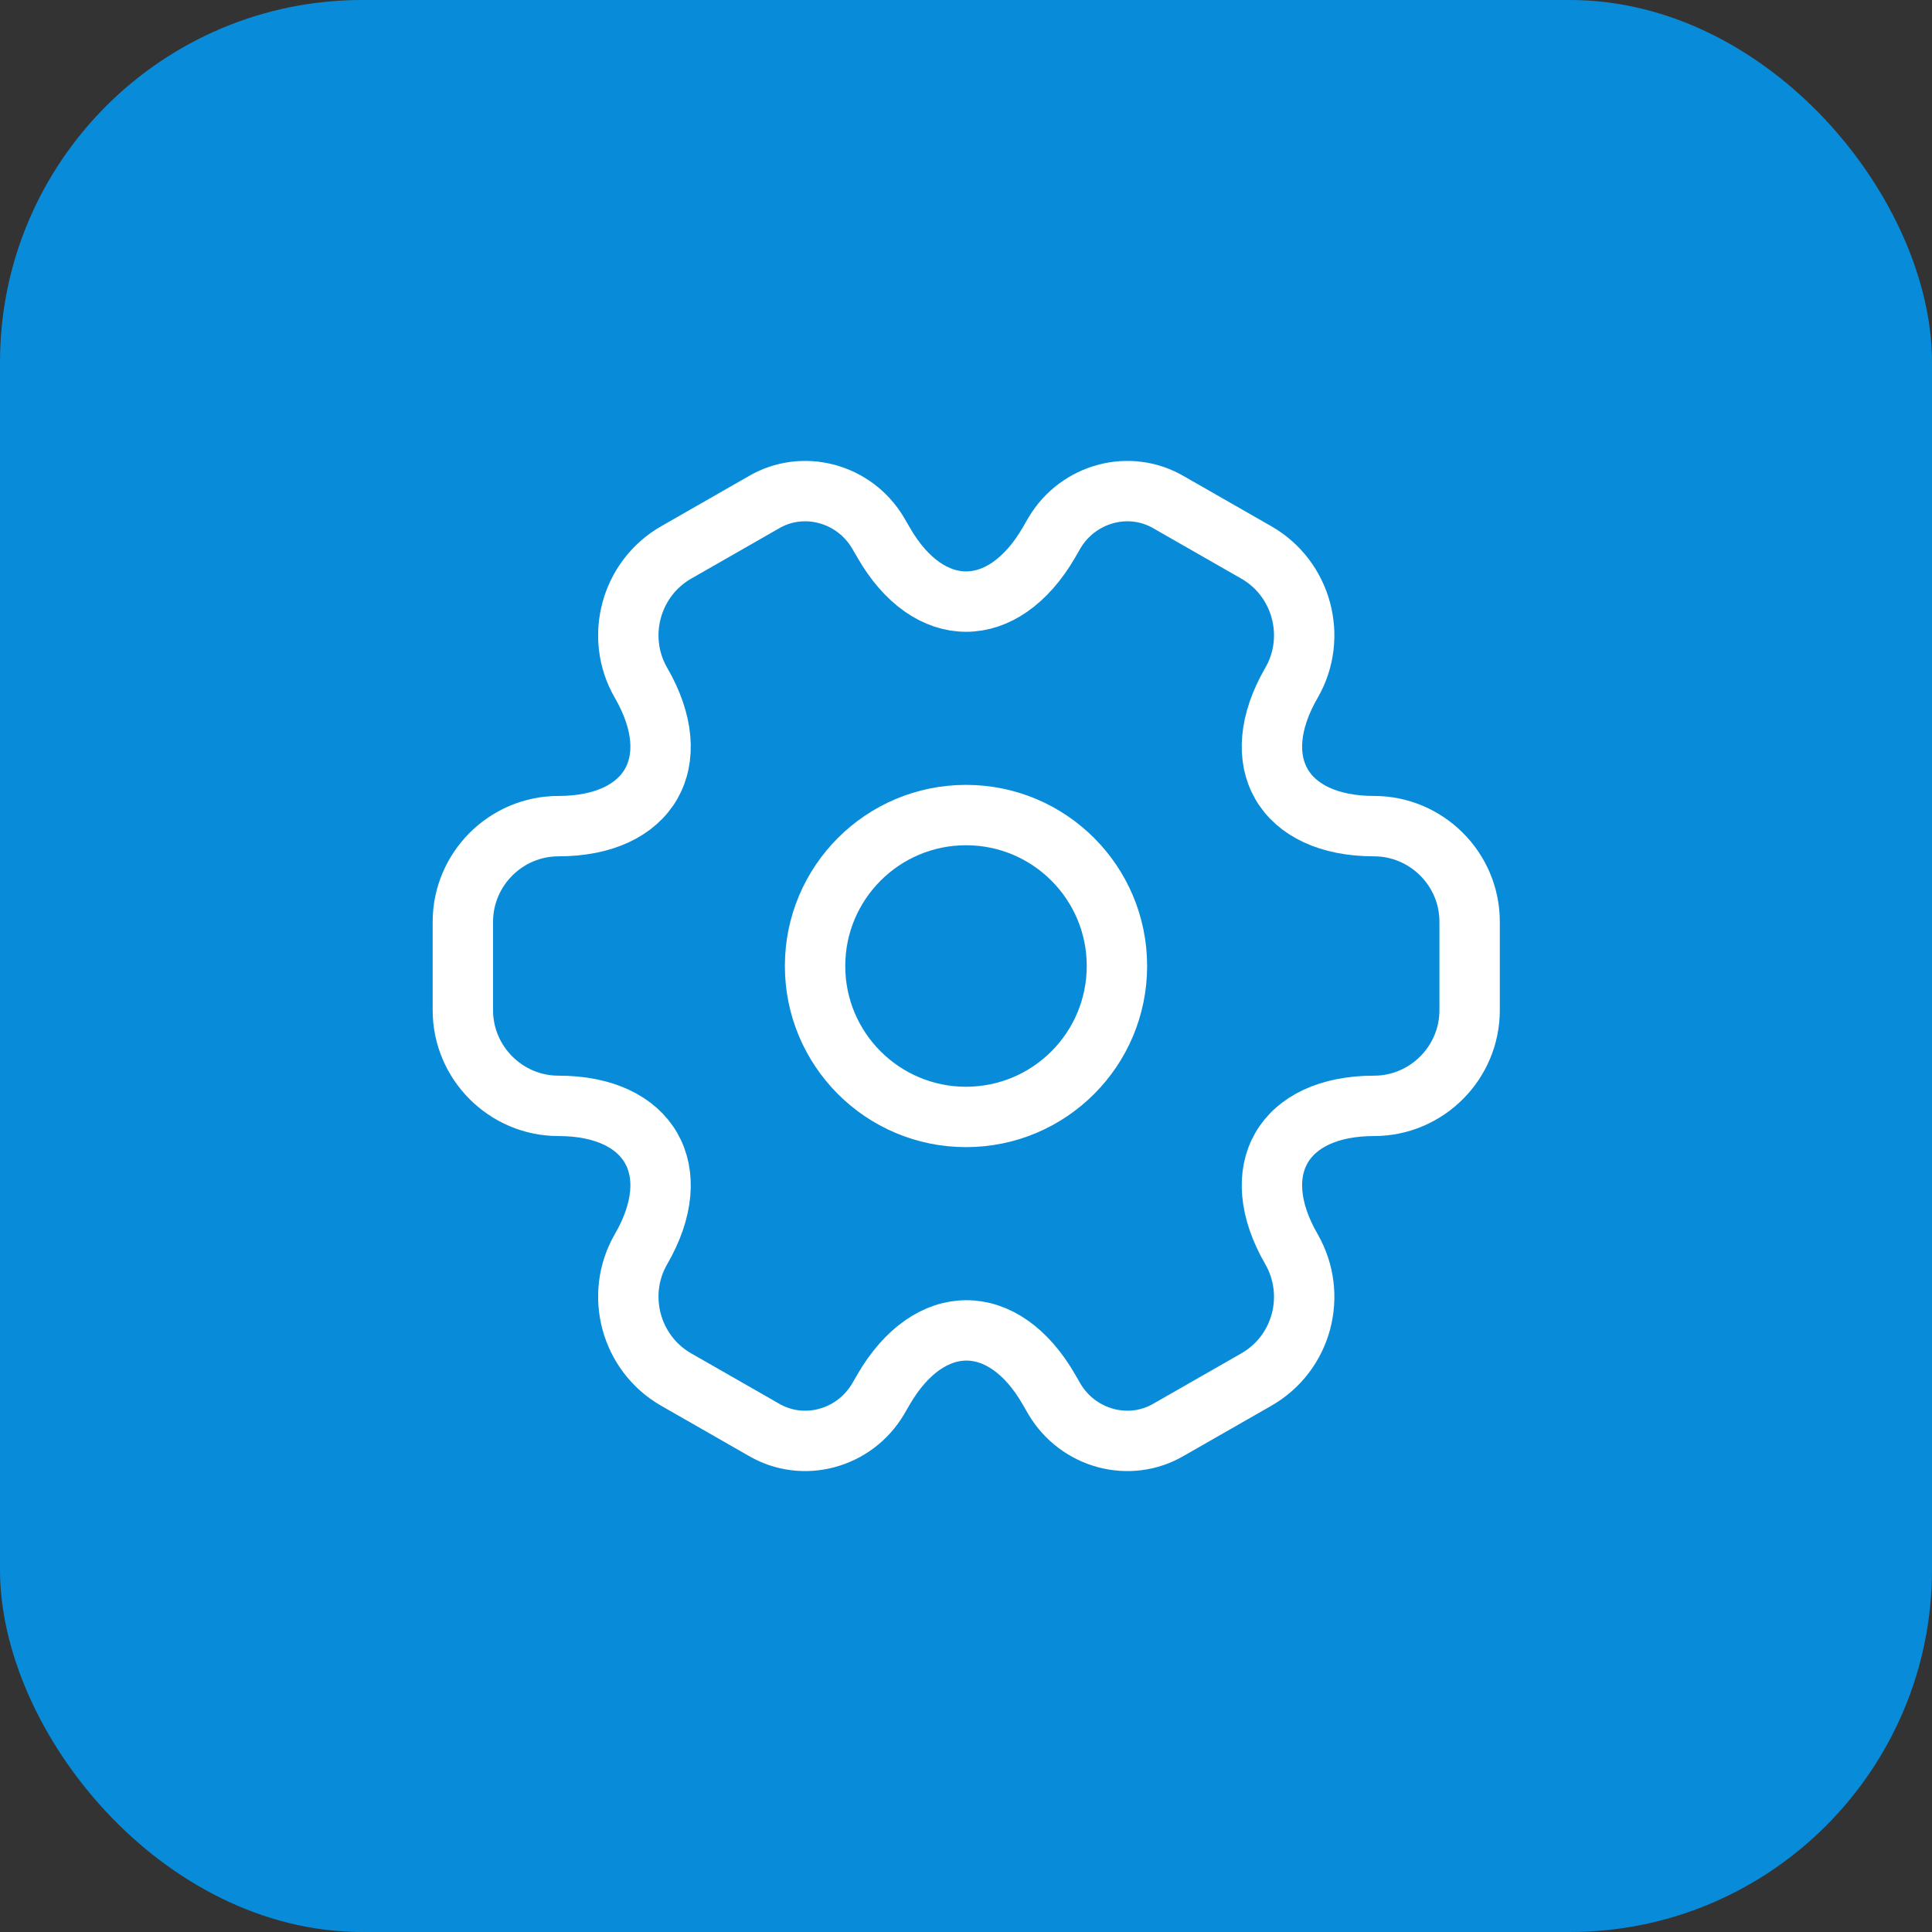 <?xml version="1.0" encoding="UTF-8"?>
<svg xmlns="http://www.w3.org/2000/svg" width="64" height="64" viewBox="0 0 64 64" fill="none">
  <rect x="0" y="0" width="64" height="64" fill="#333333" stroke="none"/>
  <rect width="64" height="64" rx="12" fill="#088CDA"></rect>
  <path d="M32 37C34.761 37 37 34.761 37 32C37 29.239 34.761 27 32 27C29.239 27 27 29.239 27 32C27 34.761 29.239 37 32 37Z" stroke="white" stroke-width="2" stroke-miterlimit="10" stroke-linecap="round" stroke-linejoin="round"></path>
  <path d="M15.333 33.467V30.533C15.333 28.8 16.75 27.367 18.5 27.367C21.517 27.367 22.75 25.233 21.233 22.617C20.367 21.117 20.883 19.167 22.4 18.3L25.283 16.65C26.6 15.867 28.3 16.333 29.083 17.65L29.267 17.967C30.767 20.583 33.233 20.583 34.75 17.967L34.933 17.65C35.717 16.333 37.417 15.867 38.733 16.65L41.617 18.3C43.133 19.167 43.65 21.117 42.783 22.617C41.267 25.233 42.5 27.367 45.517 27.367C47.25 27.367 48.683 28.783 48.683 30.533V33.467C48.683 35.2 47.267 36.633 45.517 36.633C42.5 36.633 41.267 38.767 42.783 41.383C43.65 42.9 43.133 44.833 41.617 45.7L38.733 47.35C37.417 48.133 35.717 47.667 34.933 46.35L34.75 46.033C33.25 43.417 30.783 43.417 29.267 46.033L29.083 46.35C28.3 47.667 26.6 48.133 25.283 47.35L22.4 45.7C20.883 44.833 20.367 42.883 21.233 41.383C22.75 38.767 21.517 36.633 18.5 36.633C16.75 36.633 15.333 35.2 15.333 33.467Z" stroke="white" stroke-width="2" stroke-miterlimit="10" stroke-linecap="round" stroke-linejoin="round"></path>
</svg>
